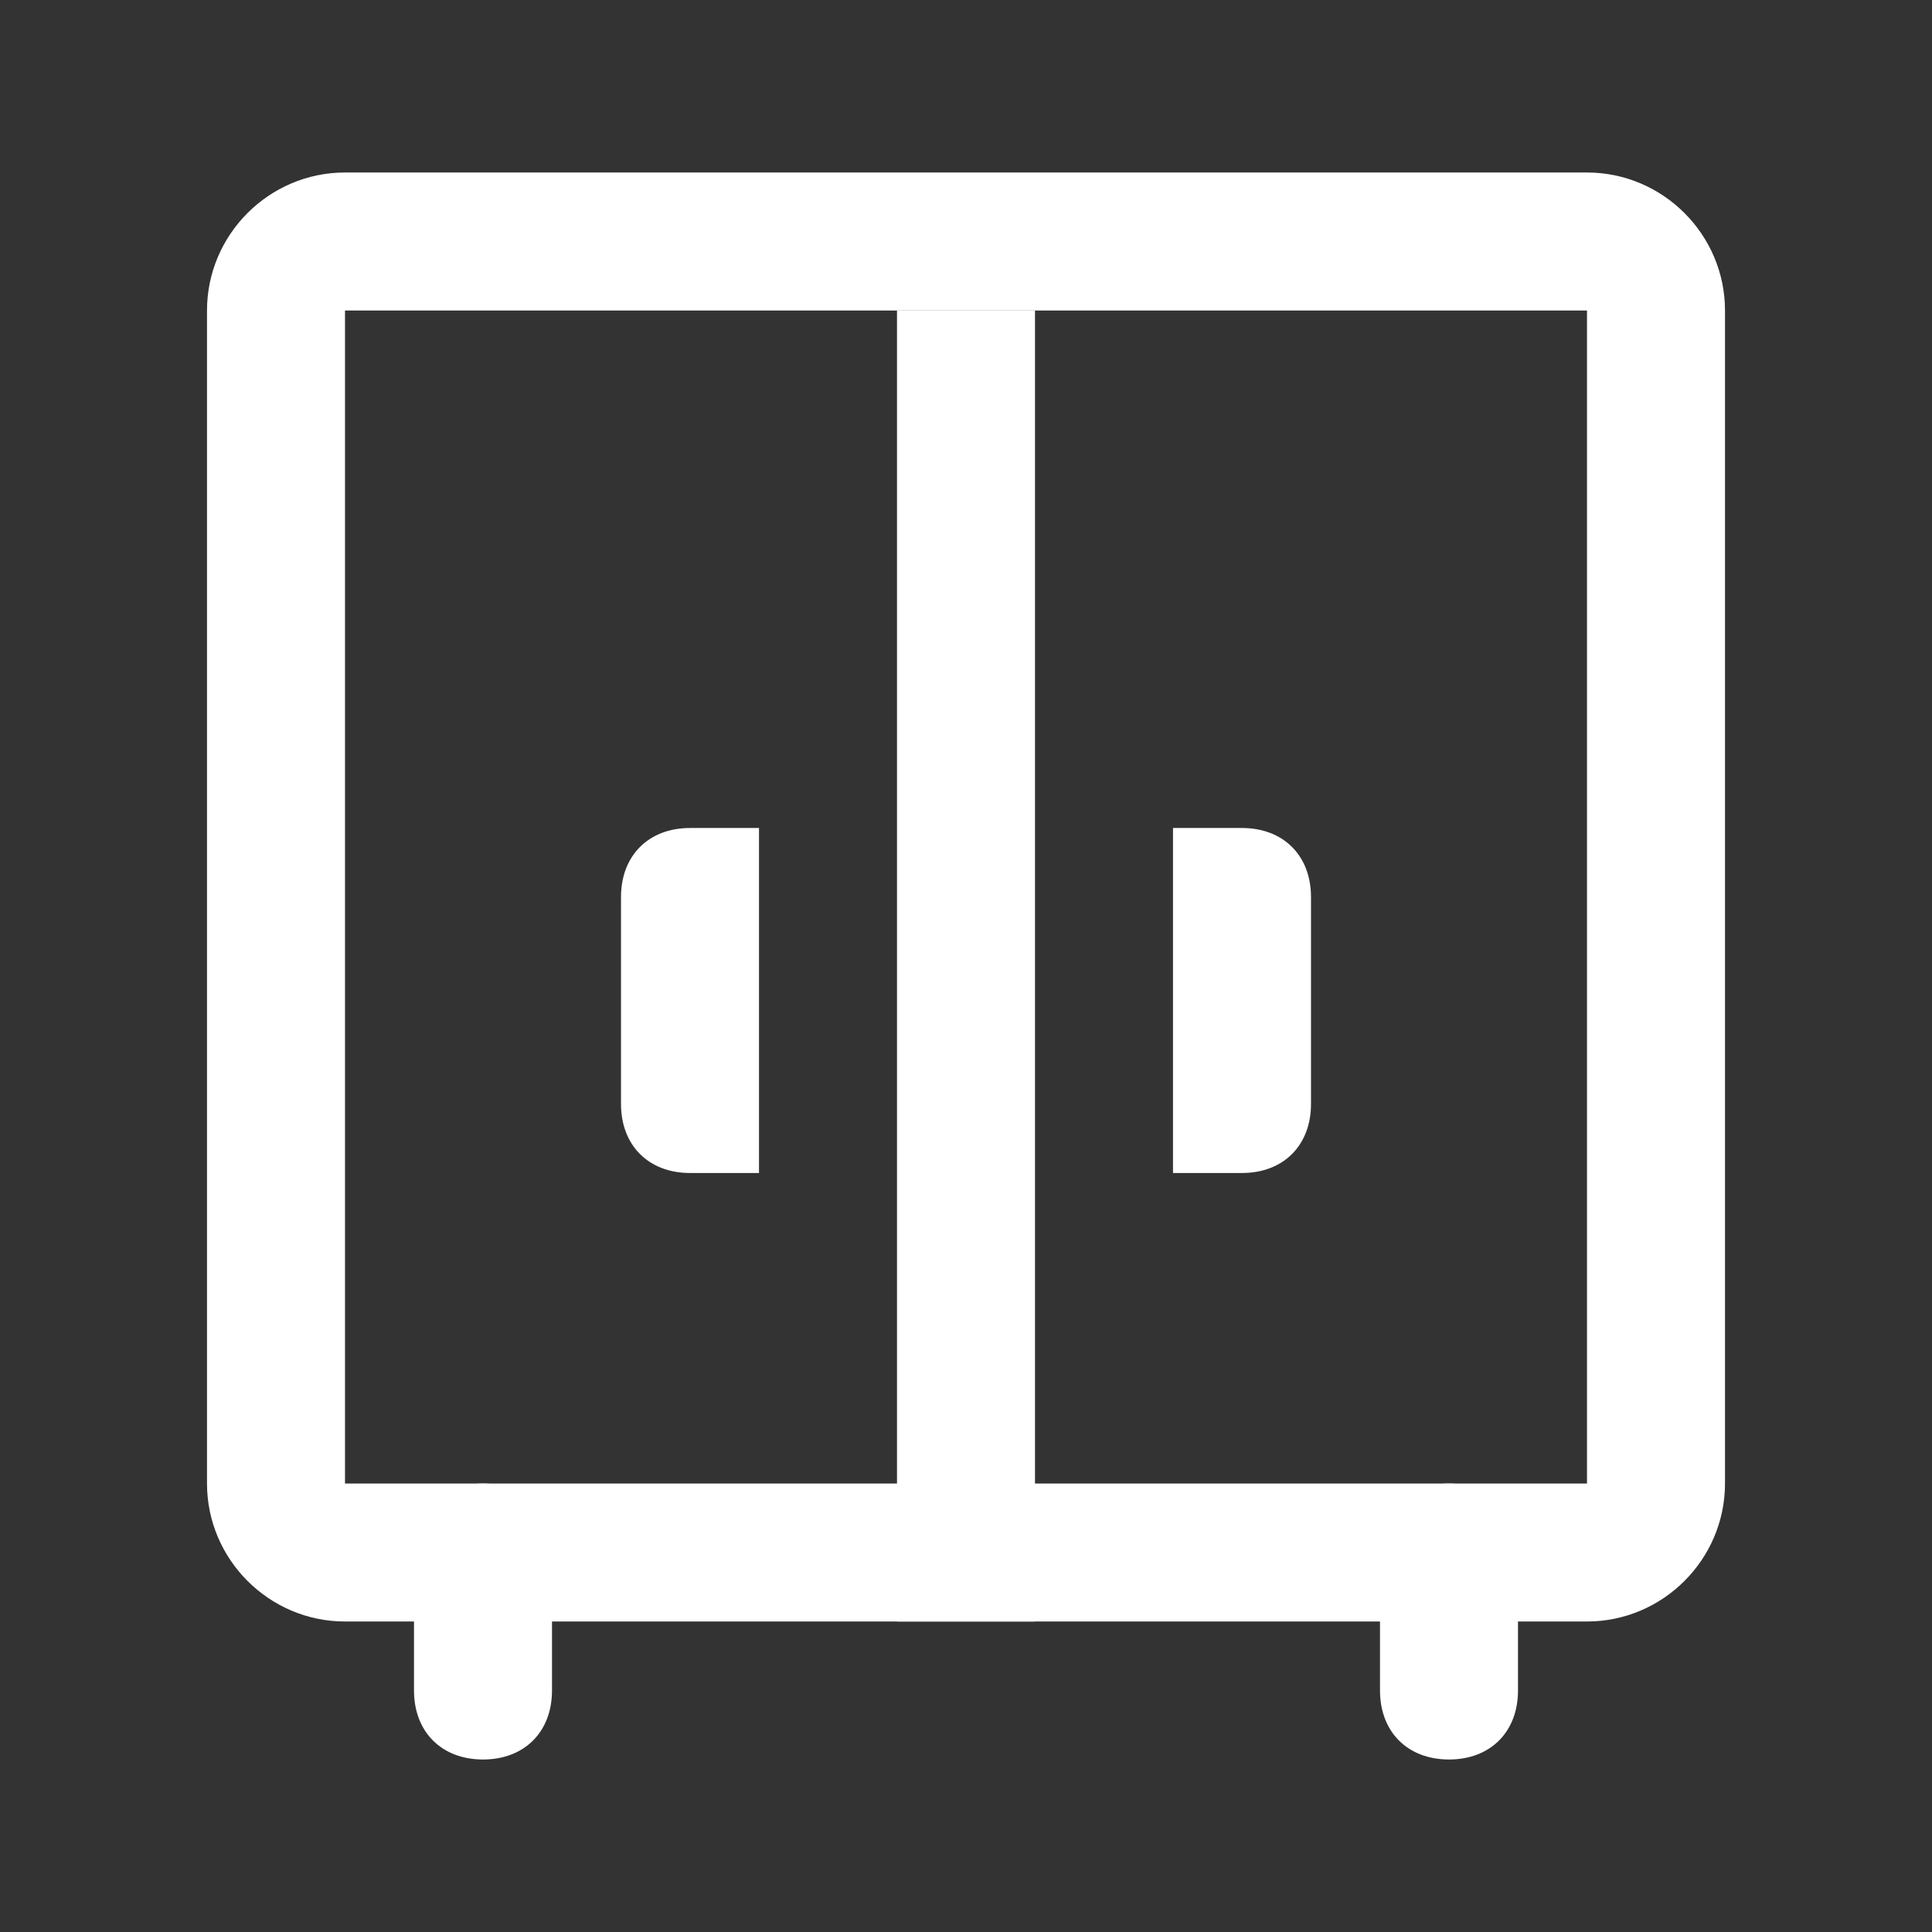 <?xml version="1.0" encoding="utf-8"?>
<!-- Generator: Adobe Illustrator 24.0.1, SVG Export Plug-In . SVG Version: 6.00 Build 0)  -->
<svg version="1.1" id="Слой_1" xmlns="http://www.w3.org/2000/svg" xmlns:xlink="http://www.w3.org/1999/xlink" x="0px" y="0px"
	 viewBox="0 0 28 28" style="enable-background:new 0 0 28 28;" xml:space="preserve">
<rect x="0" y="0" width="28" height="28" fill="#333333" stroke="none"/>
<style type="text/css">
	.st0{fill-rule:evenodd;clip-rule:evenodd;fill:#FFFFFF;}
	.st1{fill:#FFFFFF;}
	.st2{fill:#FF917B;}
	.st3{fill:#99746A;}
</style>
<g>
	<path class="st1" d="M6,22.5c0-0.6,0.4-1,1-1s1,0.4,1,1v2c0,0.6-0.4,1-1,1s-1-0.4-1-1V22.5z"/>
	<path class="st1" d="M20,22.5c0-0.6,0.4-1,1-1s1,0.4,1,1v2c0,0.6-0.4,1-1,1s-1-0.4-1-1V22.5z"/>
	<path class="st0" d="M23,4.5H5v17h18V4.5z M5,2.5c-1.1,0-2,0.9-2,2v17c0,1.1,0.9,2,2,2h18c1.1,0,2-0.9,2-2v-17c0-1.1-0.9-2-2-2H5z"
		/>
	<path class="st1" d="M13,4.5h2v19h-2V4.5z"/>
	<path class="st1" d="M17,12h1c0.6,0,1,0.4,1,1v3c0,0.6-0.4,1-1,1h-1V12z"/>
	<path class="st1" d="M11,12h-1c-0.6,0-1,0.4-1,1v3c0,0.6,0.4,1,1,1h1V12z"/>
</g>
</svg>
